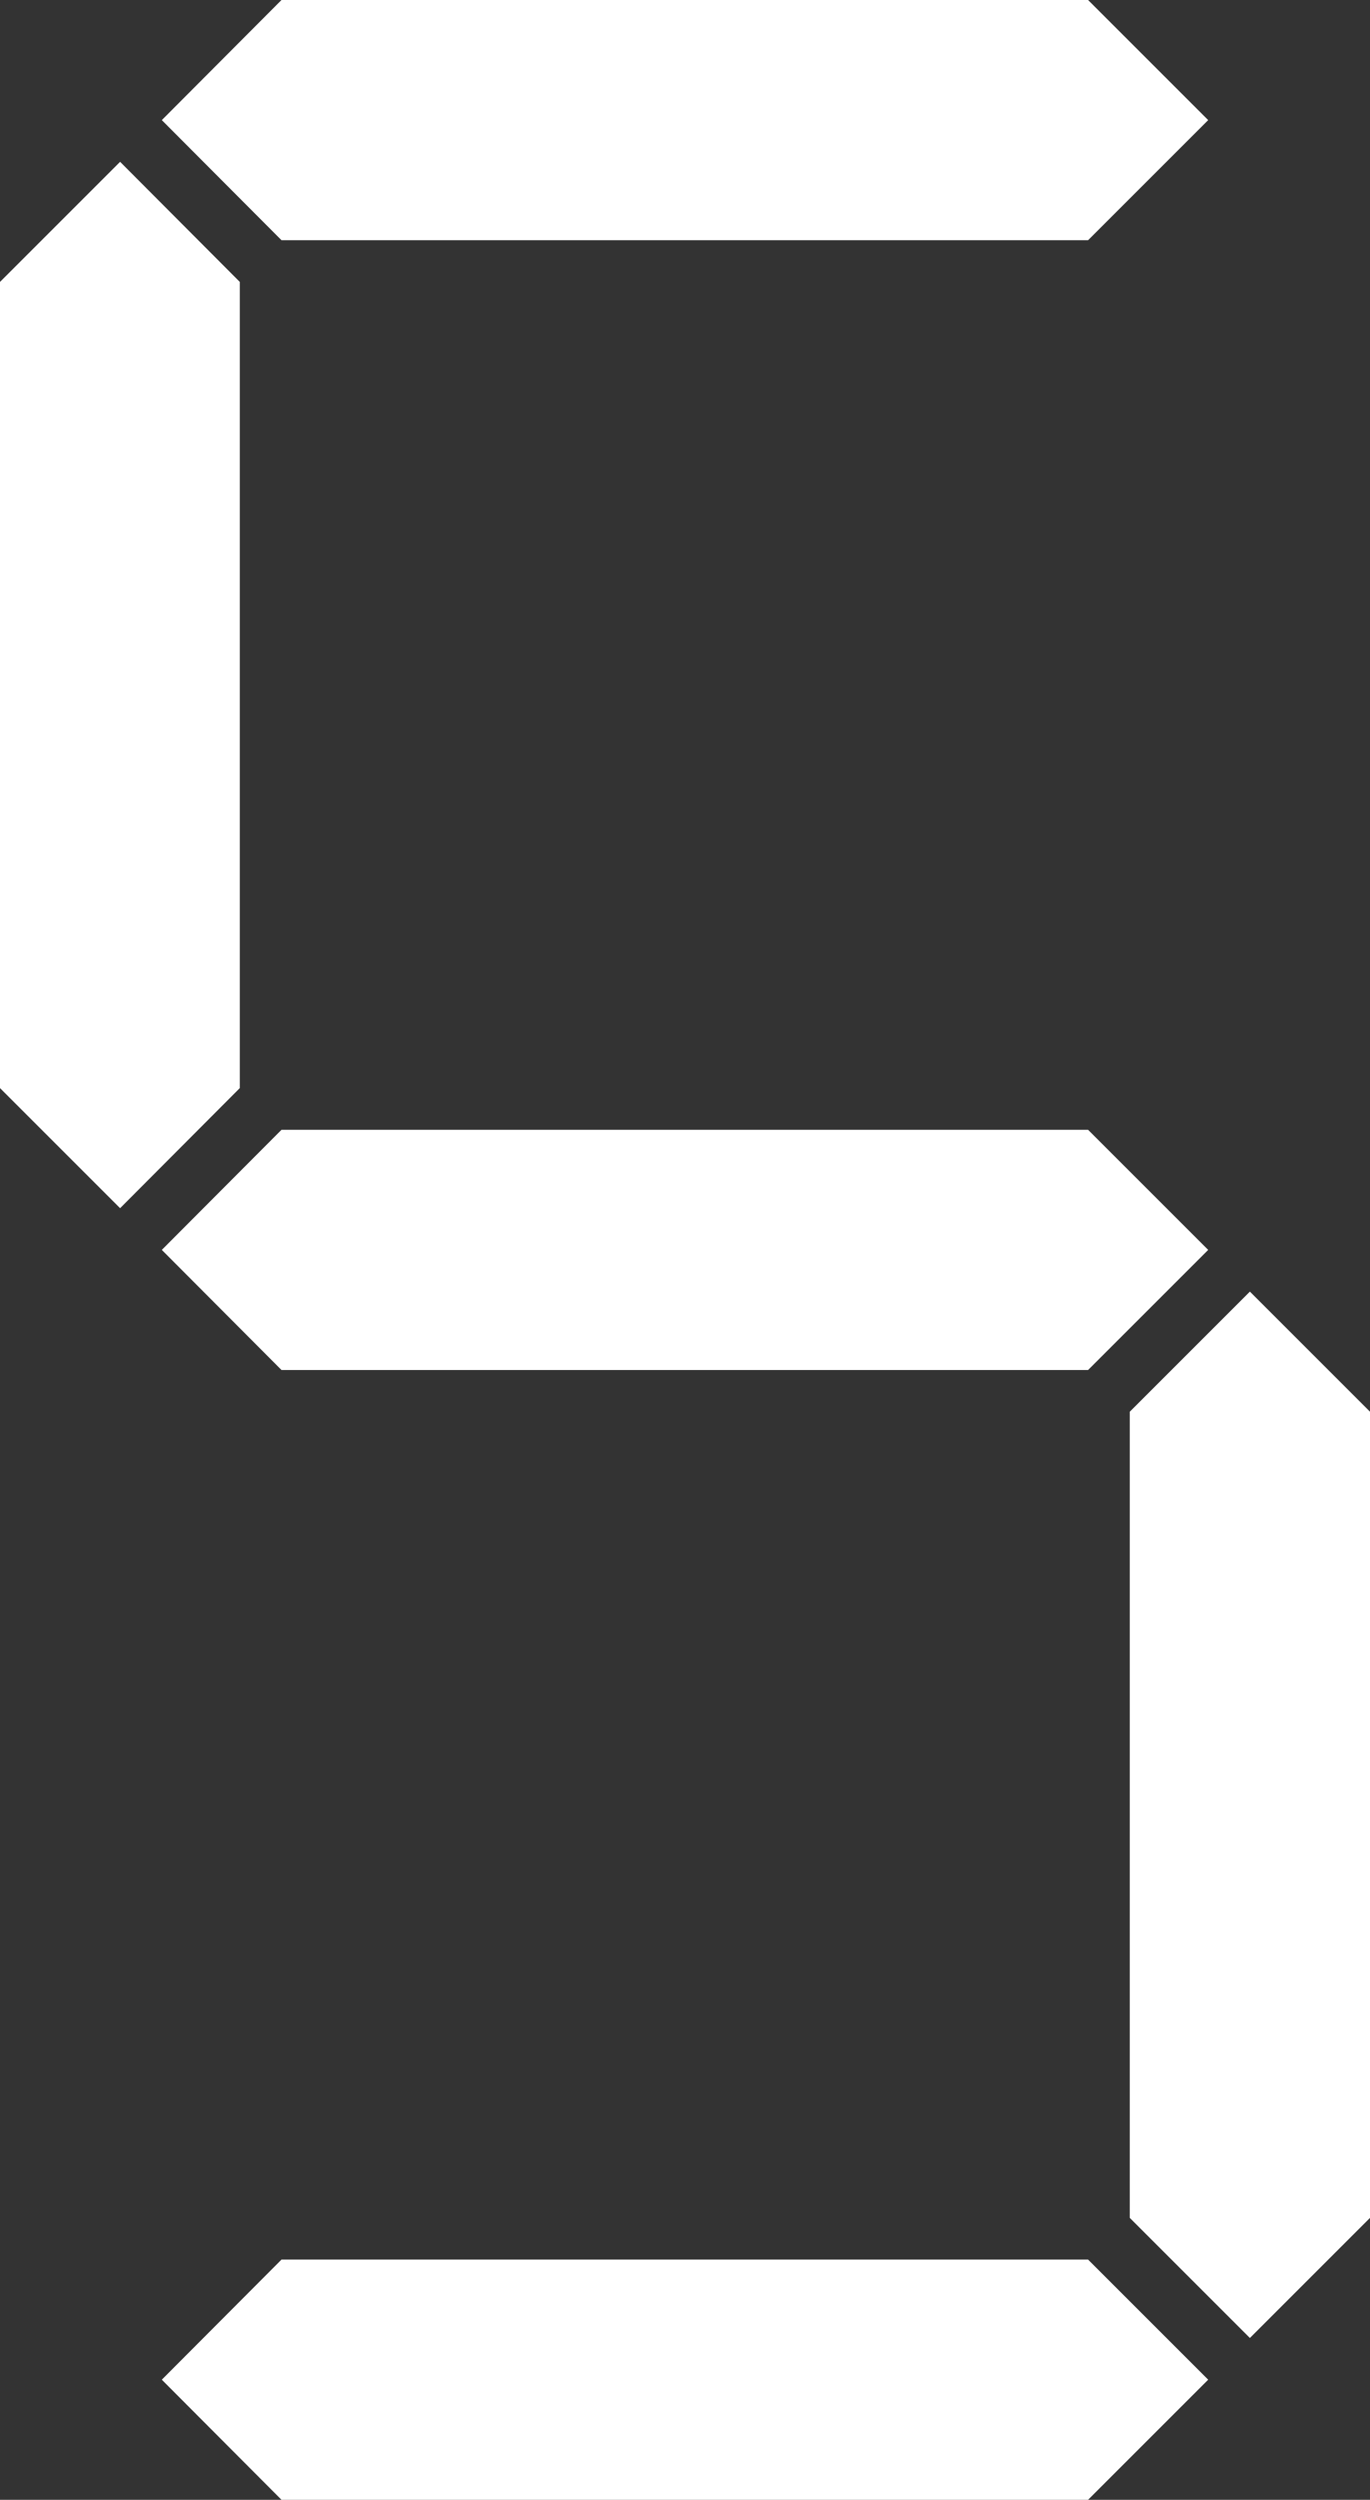 <?xml version="1.0" encoding="UTF-8" standalone="no"?><svg xmlns="http://www.w3.org/2000/svg" xmlns:xlink="http://www.w3.org/1999/xlink" fill="#ffffff" height="599.4" preserveAspectRatio="xMidYMid meet" version="1" viewBox="0.9 0.3 328.5 599.4" width="328.5" zoomAndPan="magnify"><rect x="0.9" y="0.3" width="328.5" height="599.4" fill="#333333" stroke="none"/><g id="change1_1"><path d="M116.8 57.9L213.4 57.9 261.8 57.9 290.6 29.1 261.8 0.3 213.4 0.3 116.8 0.3 68.4 0.3 39.7 29.1 68.4 57.9z"/><path d="M213.4 271.2L116.8 271.2 68.4 271.2 39.7 300 68.4 328.8 116.8 328.8 213.4 328.8 261.8 328.8 290.6 300 261.8 271.2z"/><path d="M213.4 542.1L116.8 542.1 68.4 542.1 39.7 570.9 68.4 599.7 116.8 599.7 213.4 599.7 261.8 599.7 290.6 570.9 261.8 542.1z"/><path d="M58.4 212.8L58.4 116.2 58.4 67.9 29.7 39.1 0.9 67.9 0.9 116.2 0.9 212.8 0.9 261.2 29.7 290 58.4 261.2z"/><path d="M300.6 310L271.8 338.8 271.8 387.1 271.8 483.7 271.8 532.1 300.6 560.9 329.4 532.1 329.4 483.7 329.4 387.1 329.4 338.8z"/></g></svg>